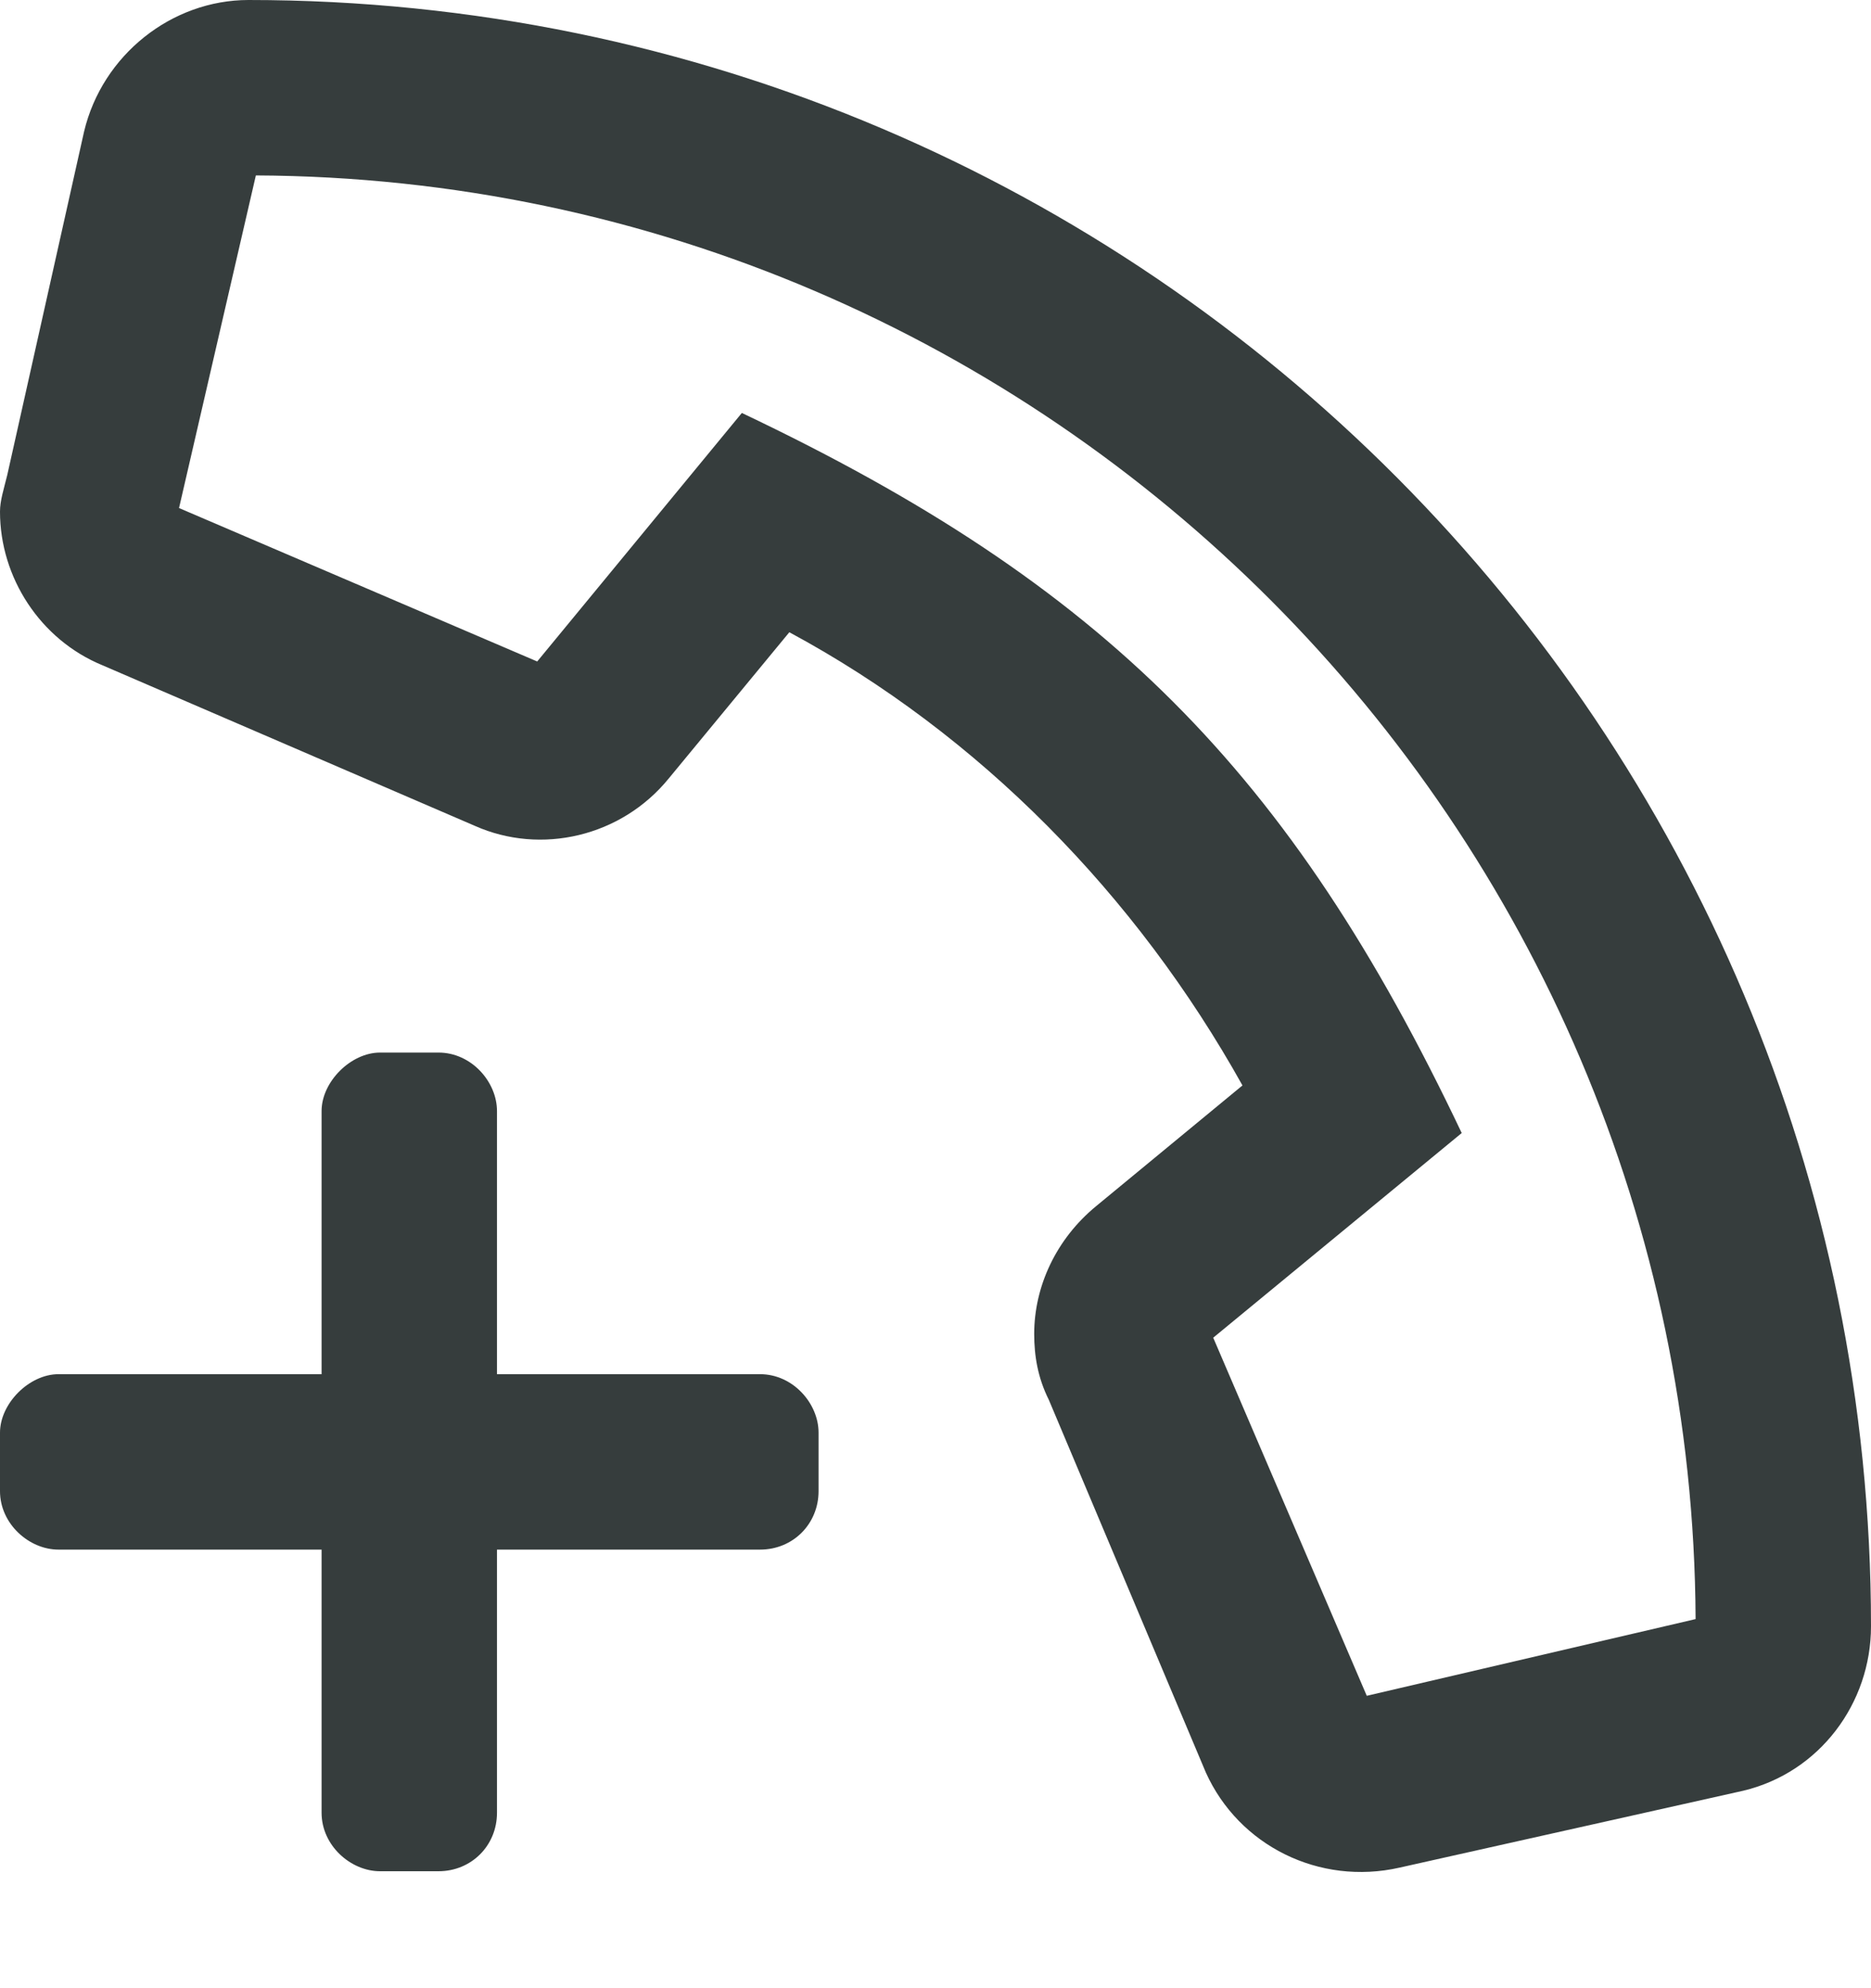 <svg width="16" height="17" viewBox="0 0 16 17" fill="none" xmlns="http://www.w3.org/2000/svg">
<path d="M0.719 1.125L0.062 4.062C0.031 4.188 0 4.281 0 4.375C0 4.938 0.344 5.469 0.875 5.688L4.062 7.062C4.625 7.312 5.312 7.156 5.719 6.656L6.75 5.406C8.375 6.281 9.719 7.656 10.625 9.281L9.375 10.312C9.031 10.594 8.844 11 8.844 11.406C8.844 11.594 8.875 11.781 8.969 11.969L10.312 15.156C10.594 15.781 11.281 16.125 11.969 15.969L14.906 15.312C15.562 15.156 16 14.562 16 13.906C16 6.25 9.812 0 2.125 0C1.469 0 0.875 0.469 0.719 1.125ZM14.5 13.844L11.688 14.5L10.375 11.438L12.5 9.688C11.031 6.594 9.438 5 6.344 3.531L4.594 5.656L1.531 4.344L2.188 1.5C8.969 1.531 14.469 7.062 14.5 13.844ZM6.5 13.25C6.781 13.25 7 13.031 7 12.75V12.25C7 12 6.781 11.75 6.5 11.75H4.25V9.5C4.25 9.25 4.031 9 3.75 9H3.25C3 9 2.75 9.25 2.75 9.5V11.75H0.5C0.25 11.75 0 12 0 12.25L0 12.75C0 13.031 0.25 13.25 0.5 13.25H2.75V15.5C2.75 15.781 3 16 3.25 16H3.75C4.031 16 4.25 15.781 4.25 15.5V13.25H6.5Z" fill="#363D3D"/>
</svg>
